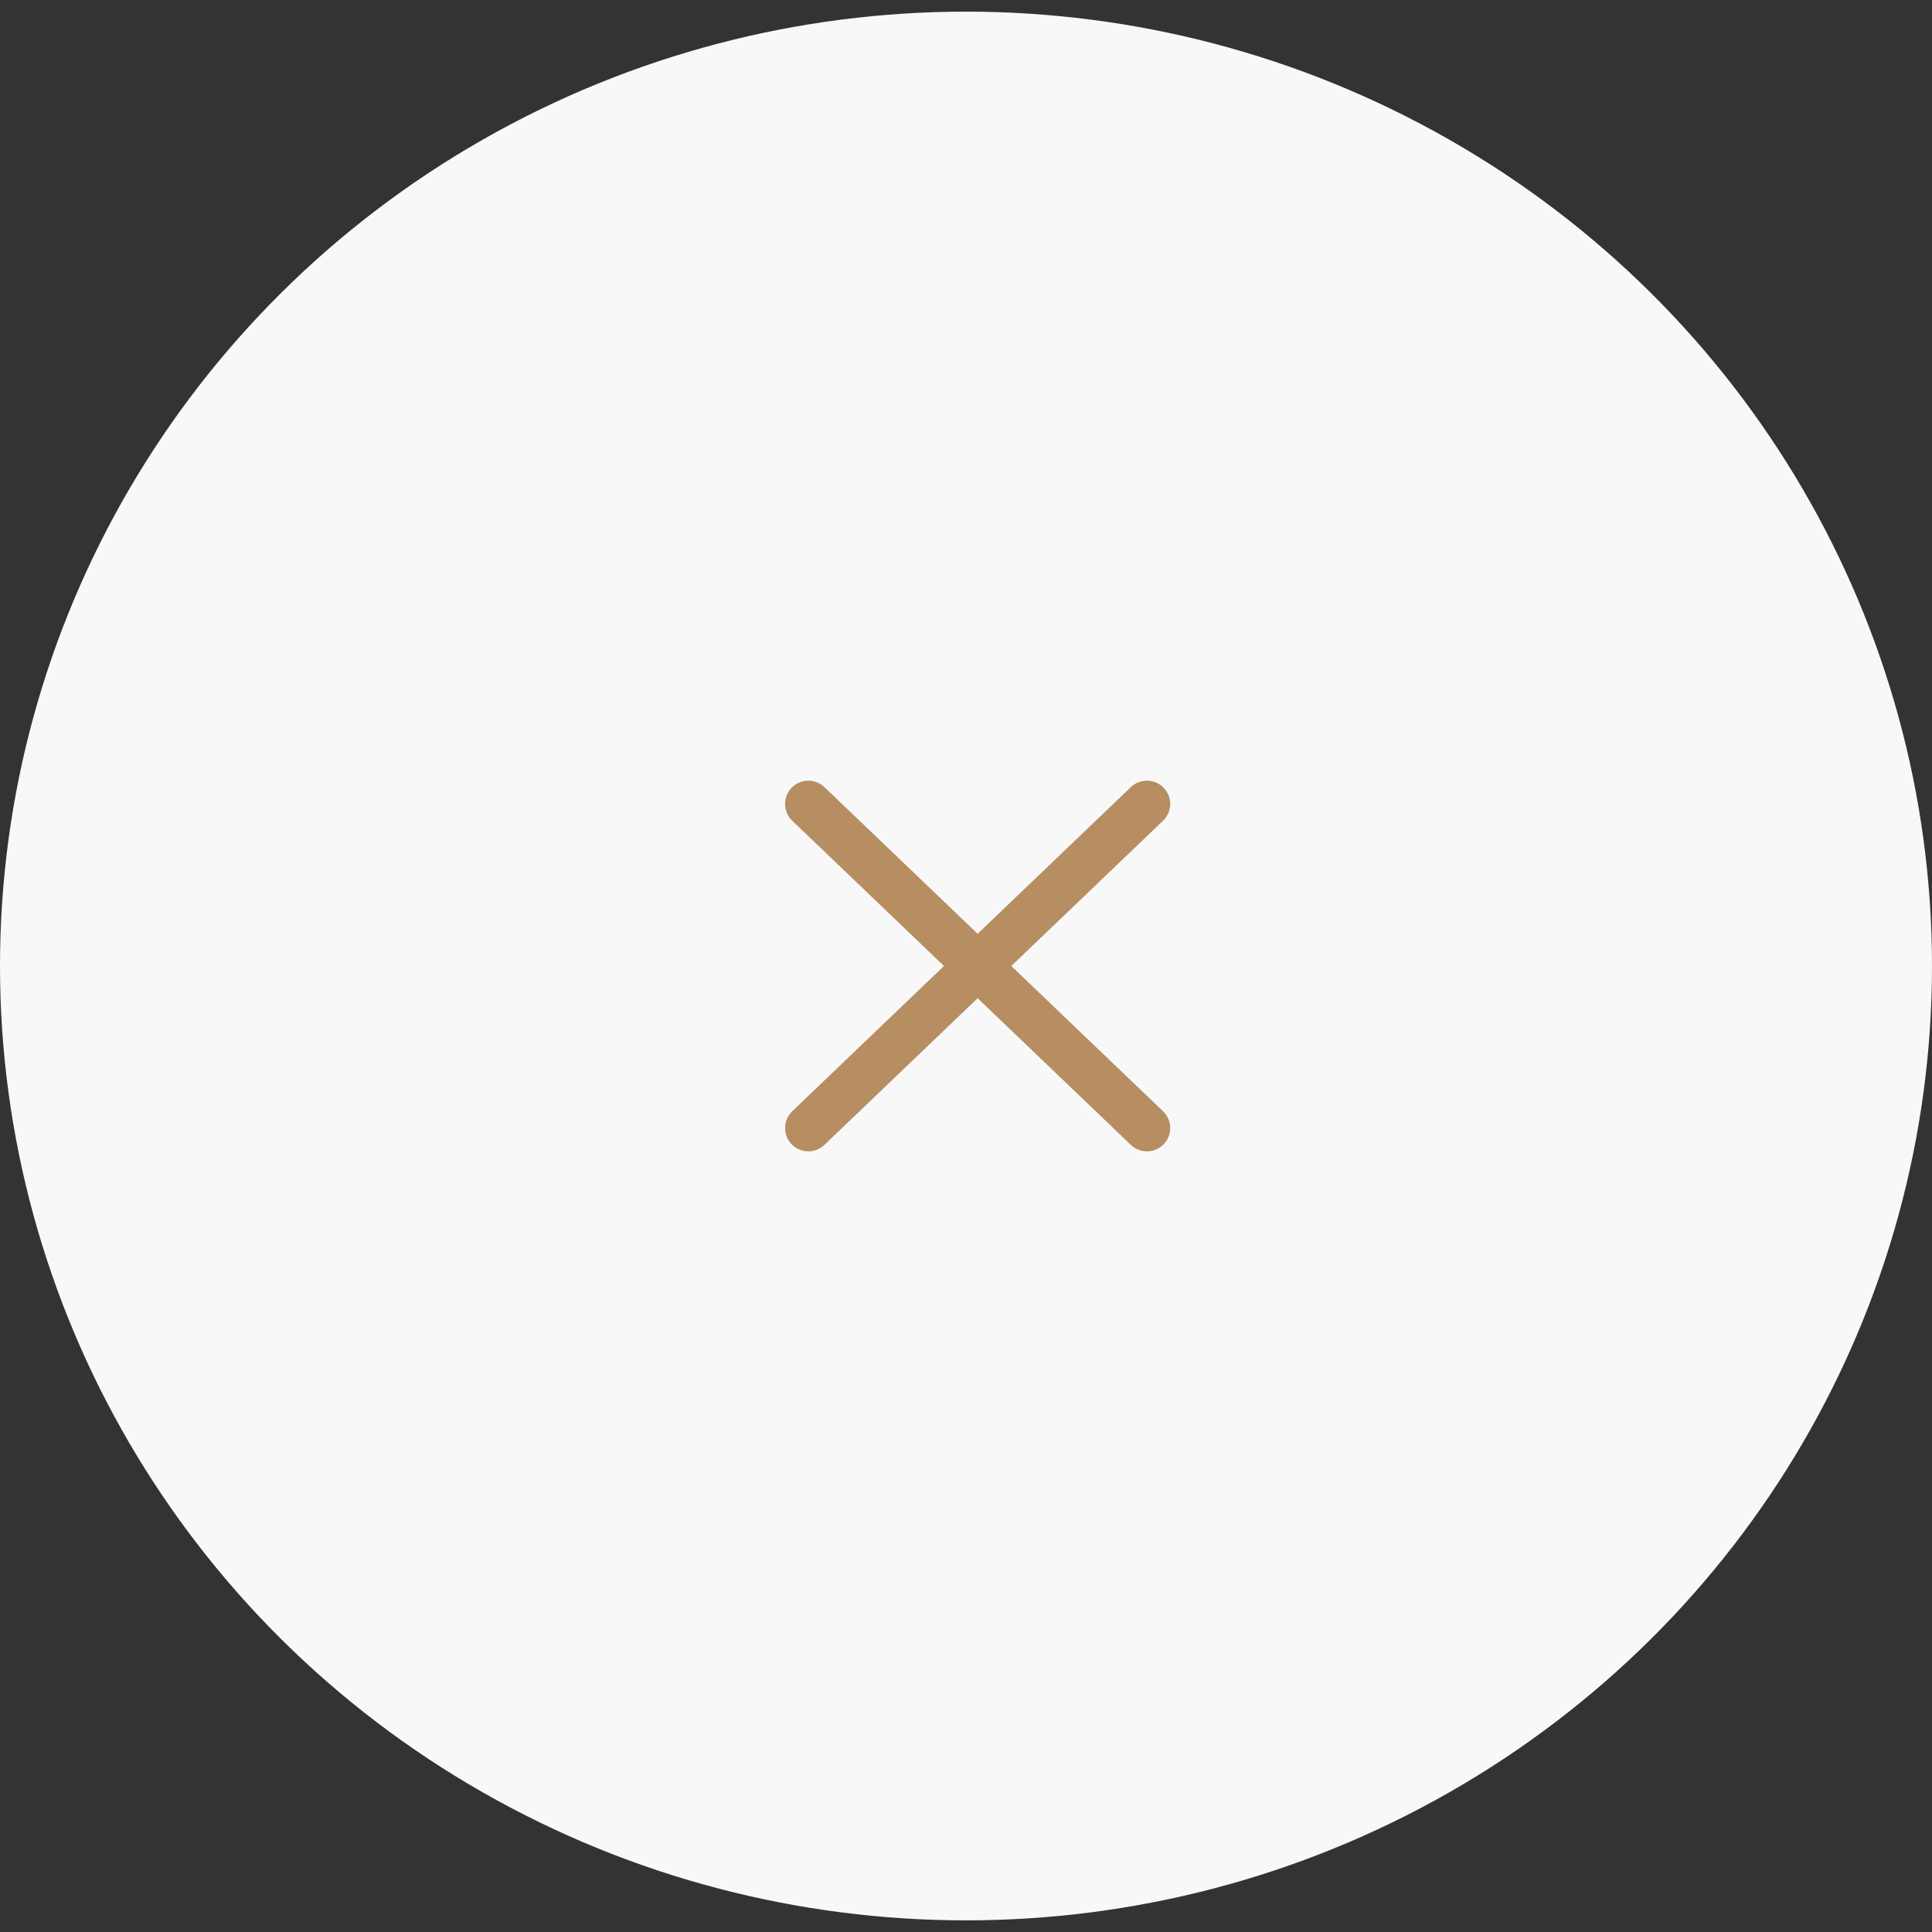 <svg xmlns="http://www.w3.org/2000/svg" width="83" height="83"><rect width="100%" height="100%" fill="#333333" stroke="none"/><g fill="none" fill-rule="evenodd" transform="translate(0 .5)"><ellipse cx="41.5" cy="41" fill="#F8F8F8" rx="41.5" ry="41"/><path stroke="#B78D62" stroke-linecap="round" stroke-linejoin="round" stroke-width="2" d="M34.727 47.962l14.546-13.924m-14.546 0l14.546 13.924"/></g></svg>